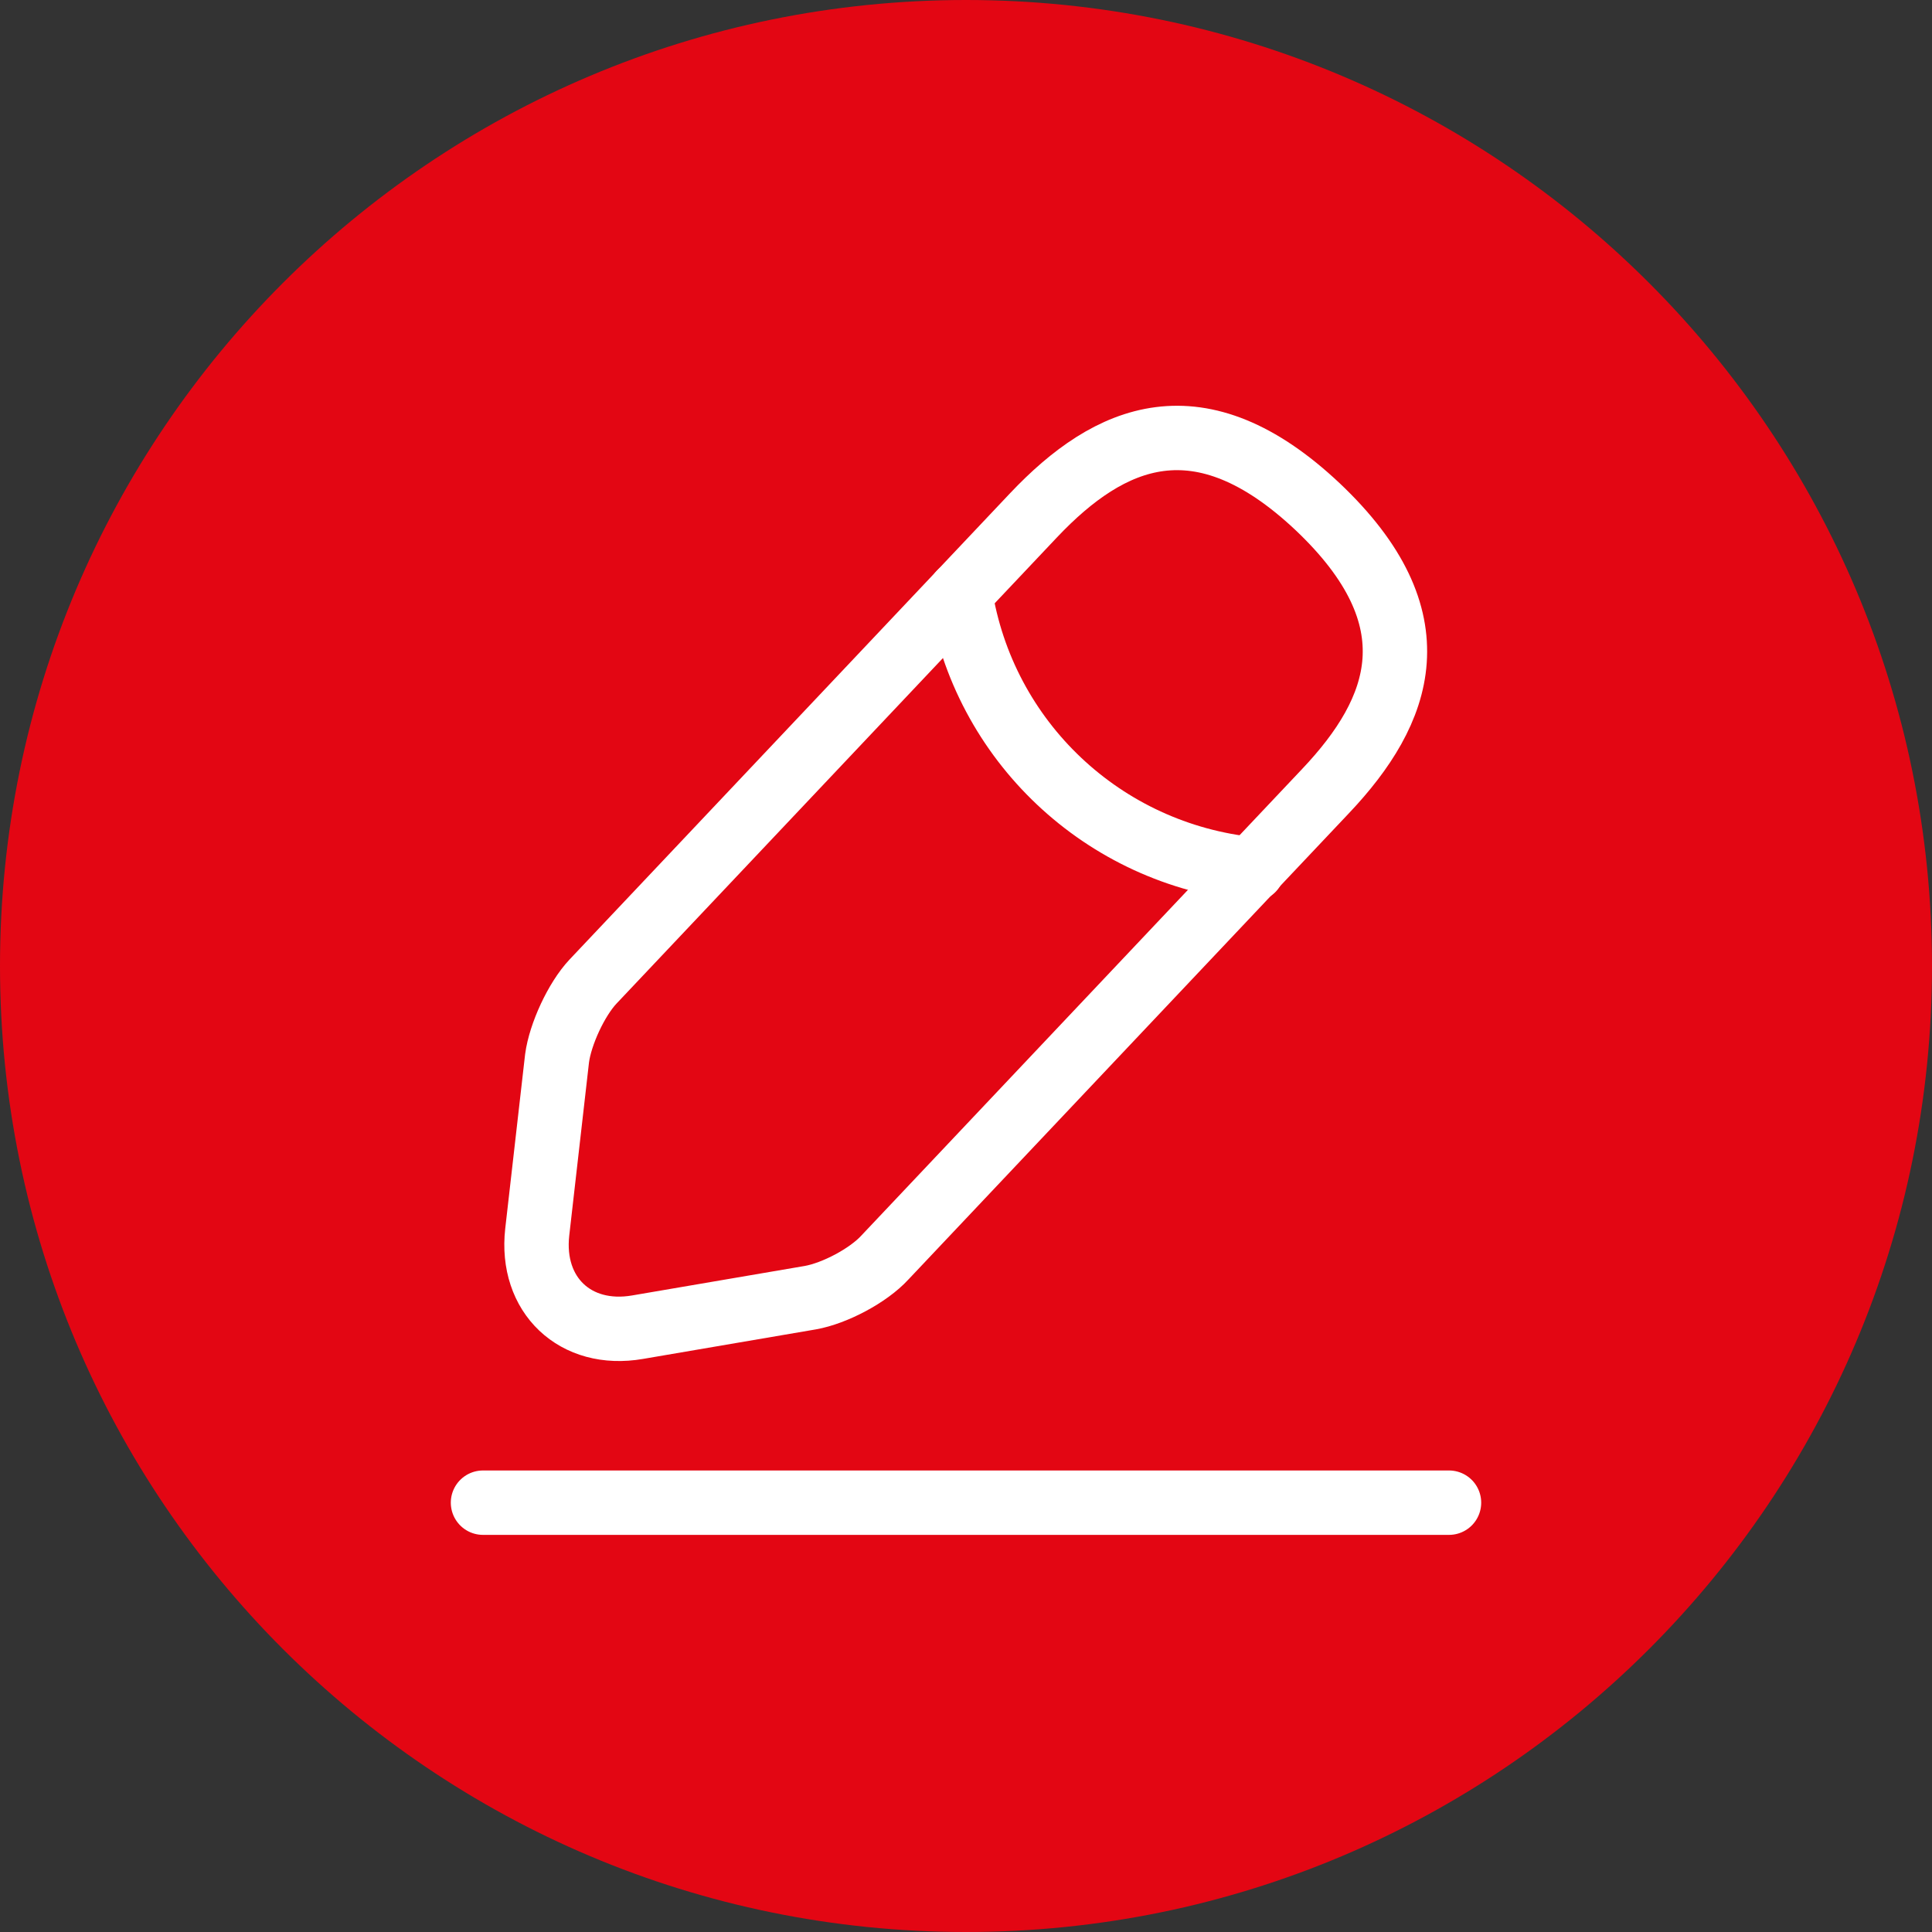 <?xml version="1.0" encoding="UTF-8"?> <svg xmlns="http://www.w3.org/2000/svg" width="60" height="60" viewBox="0 0 60 60" fill="none"><rect x="0" y="0" width="60" height="60" fill="#333333" stroke="none"/> <g clip-path="url(#clip0_1020_3935)"> <path d="M30 60C46.569 60 60 46.569 60 30C60 13.431 46.569 0 30 0C13.431 0 0 13.431 0 30C0 46.569 13.431 60 30 60Z" fill="#E30613"></path> <path d="M32.1 16L18.417 30.483C17.9 31.033 17.4 32.117 17.3 32.867L16.684 38.267C16.467 40.217 17.867 41.55 19.8 41.217L25.167 40.3C25.917 40.167 26.967 39.617 27.484 39.05L41.167 24.567C43.534 22.067 44.6 19.217 40.917 15.733C37.25 12.283 34.467 13.5 32.1 16Z" stroke="white" stroke-width="2" stroke-miterlimit="10" stroke-linecap="round" stroke-linejoin="round"></path> <path d="M29.816 18.416C30.533 23.016 34.266 26.533 38.899 26.999" stroke="white" stroke-width="2" stroke-miterlimit="10" stroke-linecap="round" stroke-linejoin="round"></path> <path d="M15 46.667H45" stroke="white" stroke-width="2" stroke-miterlimit="10" stroke-linecap="round" stroke-linejoin="round"></path> </g> <defs> <clipPath id="clip0_1020_3935"> <rect width="60" height="60" fill="white"></rect> </clipPath> </defs> </svg> 